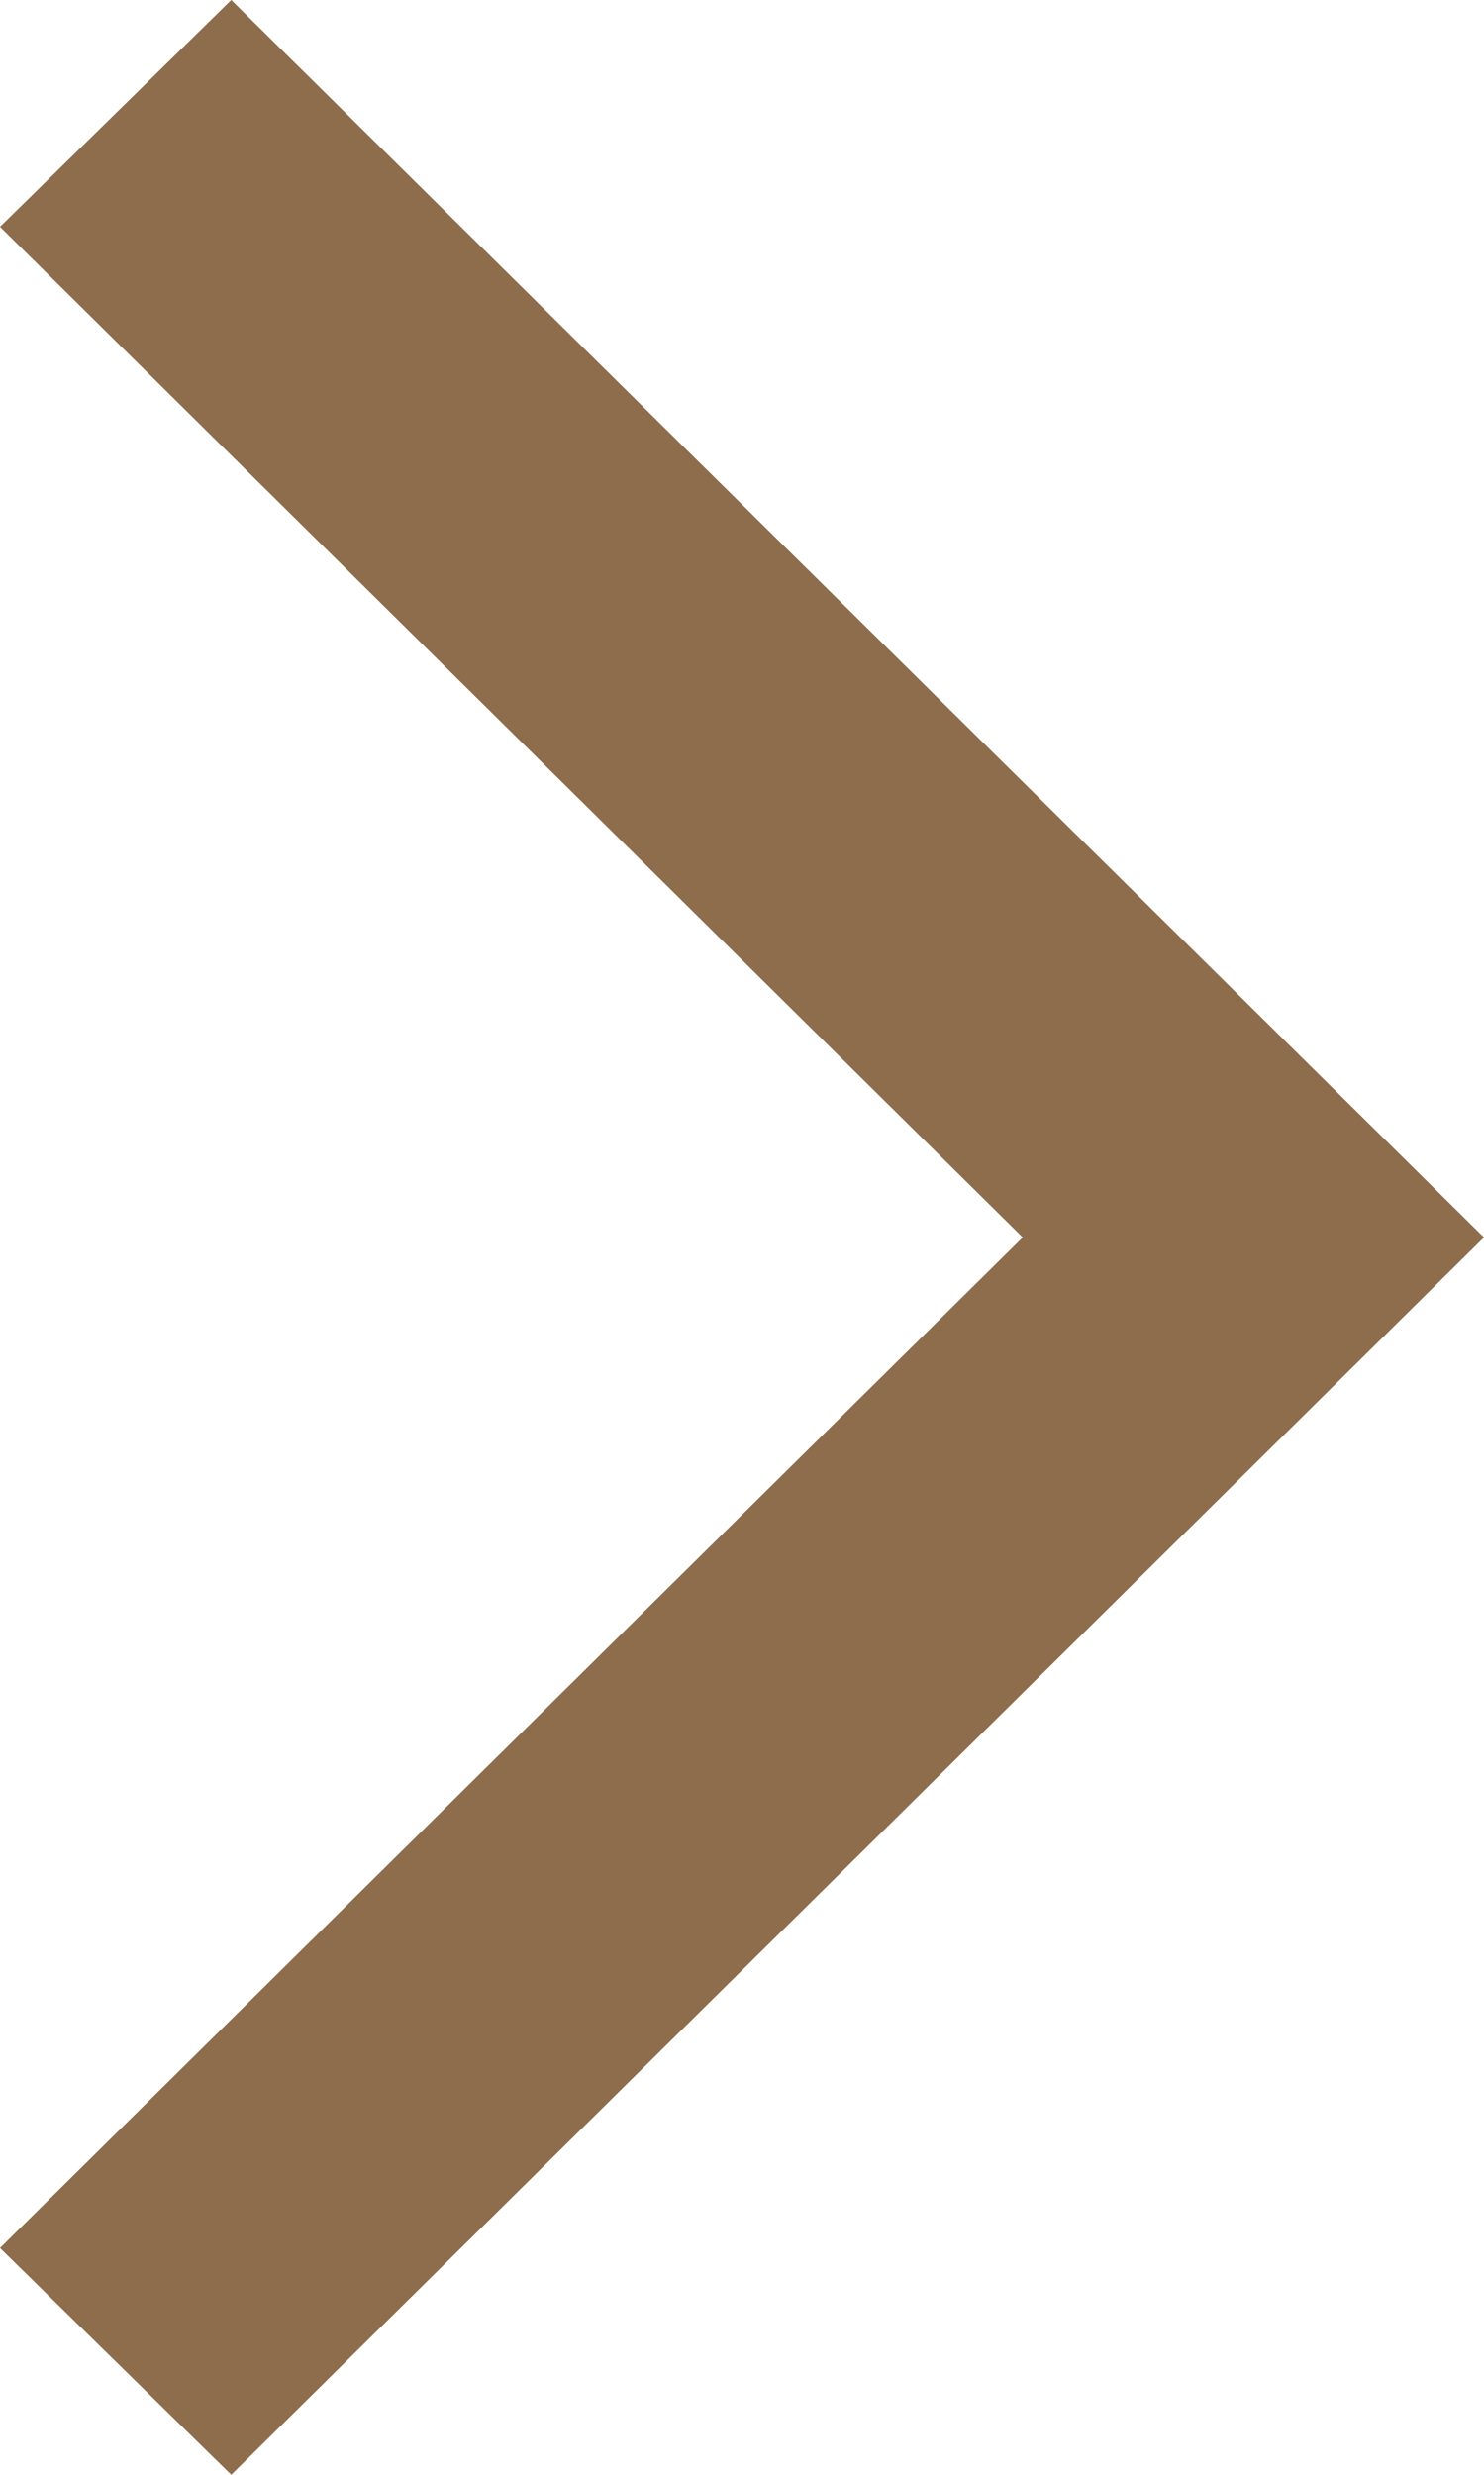 <svg xmlns="http://www.w3.org/2000/svg" viewBox="0 0 12 20">
  <defs>
    <style>
      .cls-1 {
        fill: #8e6d4c;
        fill-rule: evenodd;
      }
    </style>
  </defs>
  <path id="arrow_01.svg" class="cls-1" d="M3558,71.833L3566.27,80,3558,88.167,3559.87,90,3570,80l-10.13-10Z" transform="translate(-3558 -70)"/>
</svg>